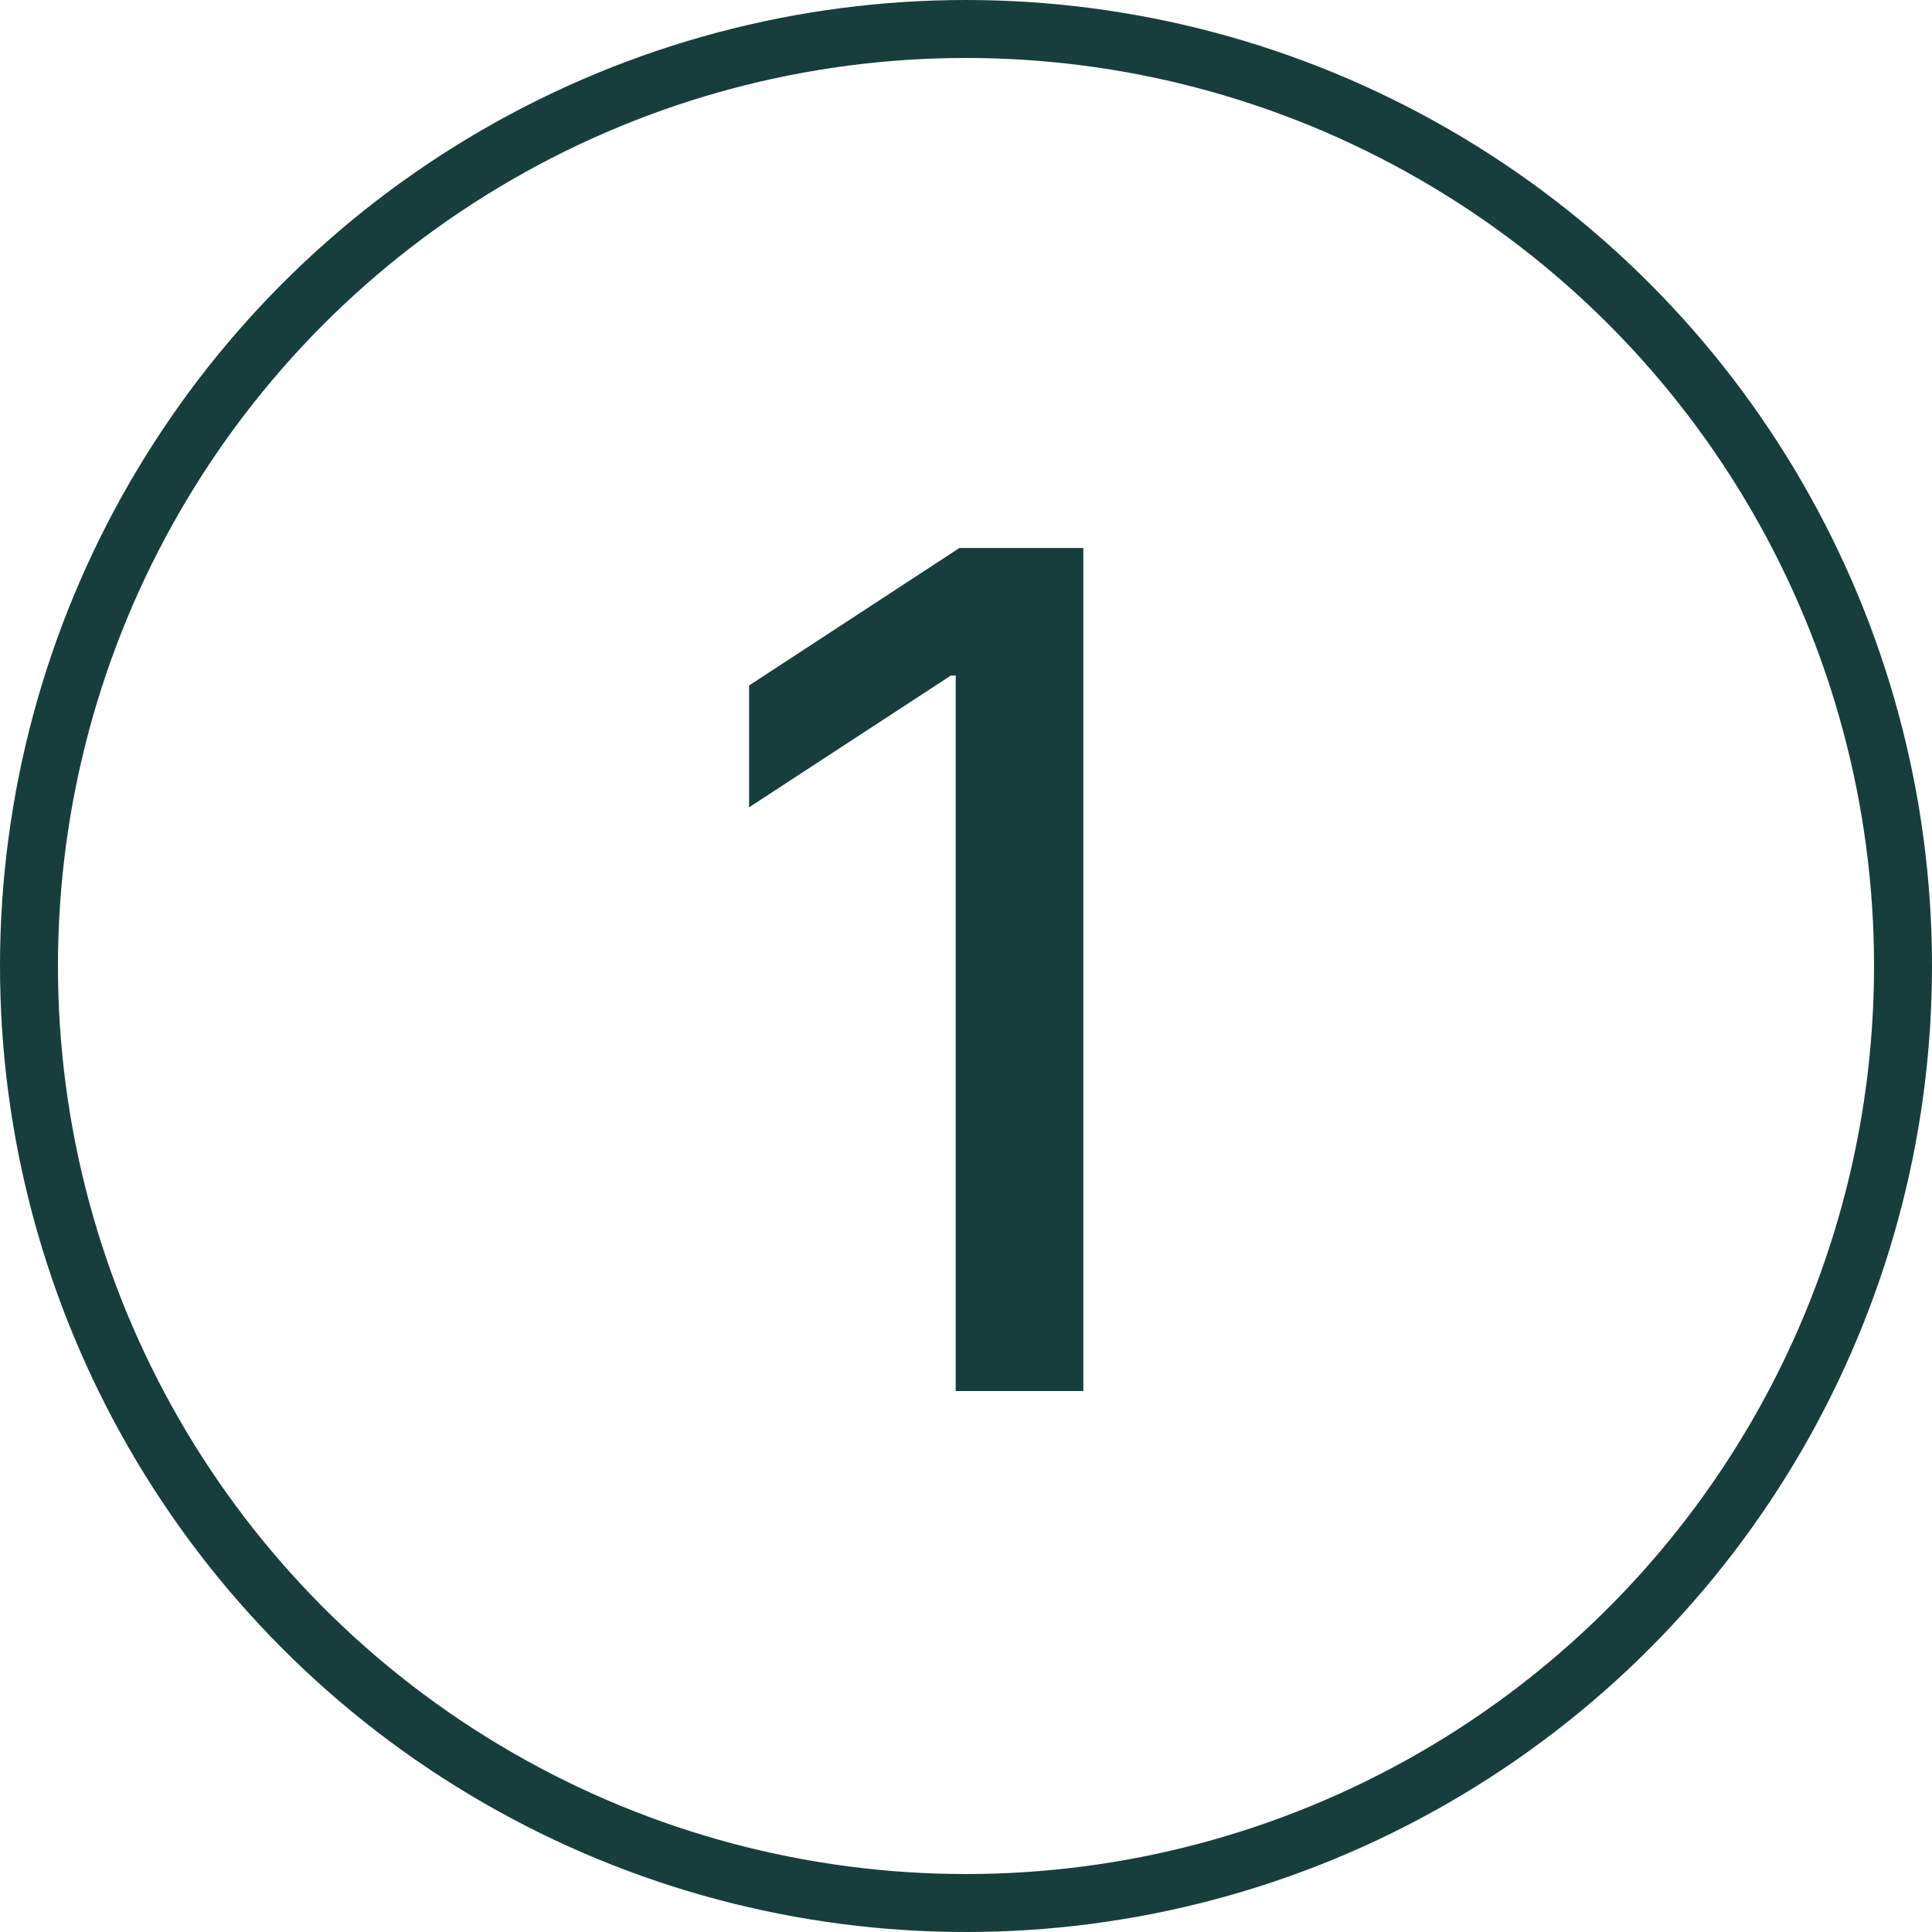 <?xml version="1.0" encoding="UTF-8"?> <svg xmlns="http://www.w3.org/2000/svg" width="100" height="100" viewBox="0 0 100 100" fill="none"><circle cx="50" cy="50" r="48.5" stroke="#173E3C" stroke-width="3"></circle><path d="M56.073 28.364V72H49.468V34.969H49.212L38.772 41.787V35.48L49.66 28.364H56.073Z" fill="#173E3C"></path></svg> 